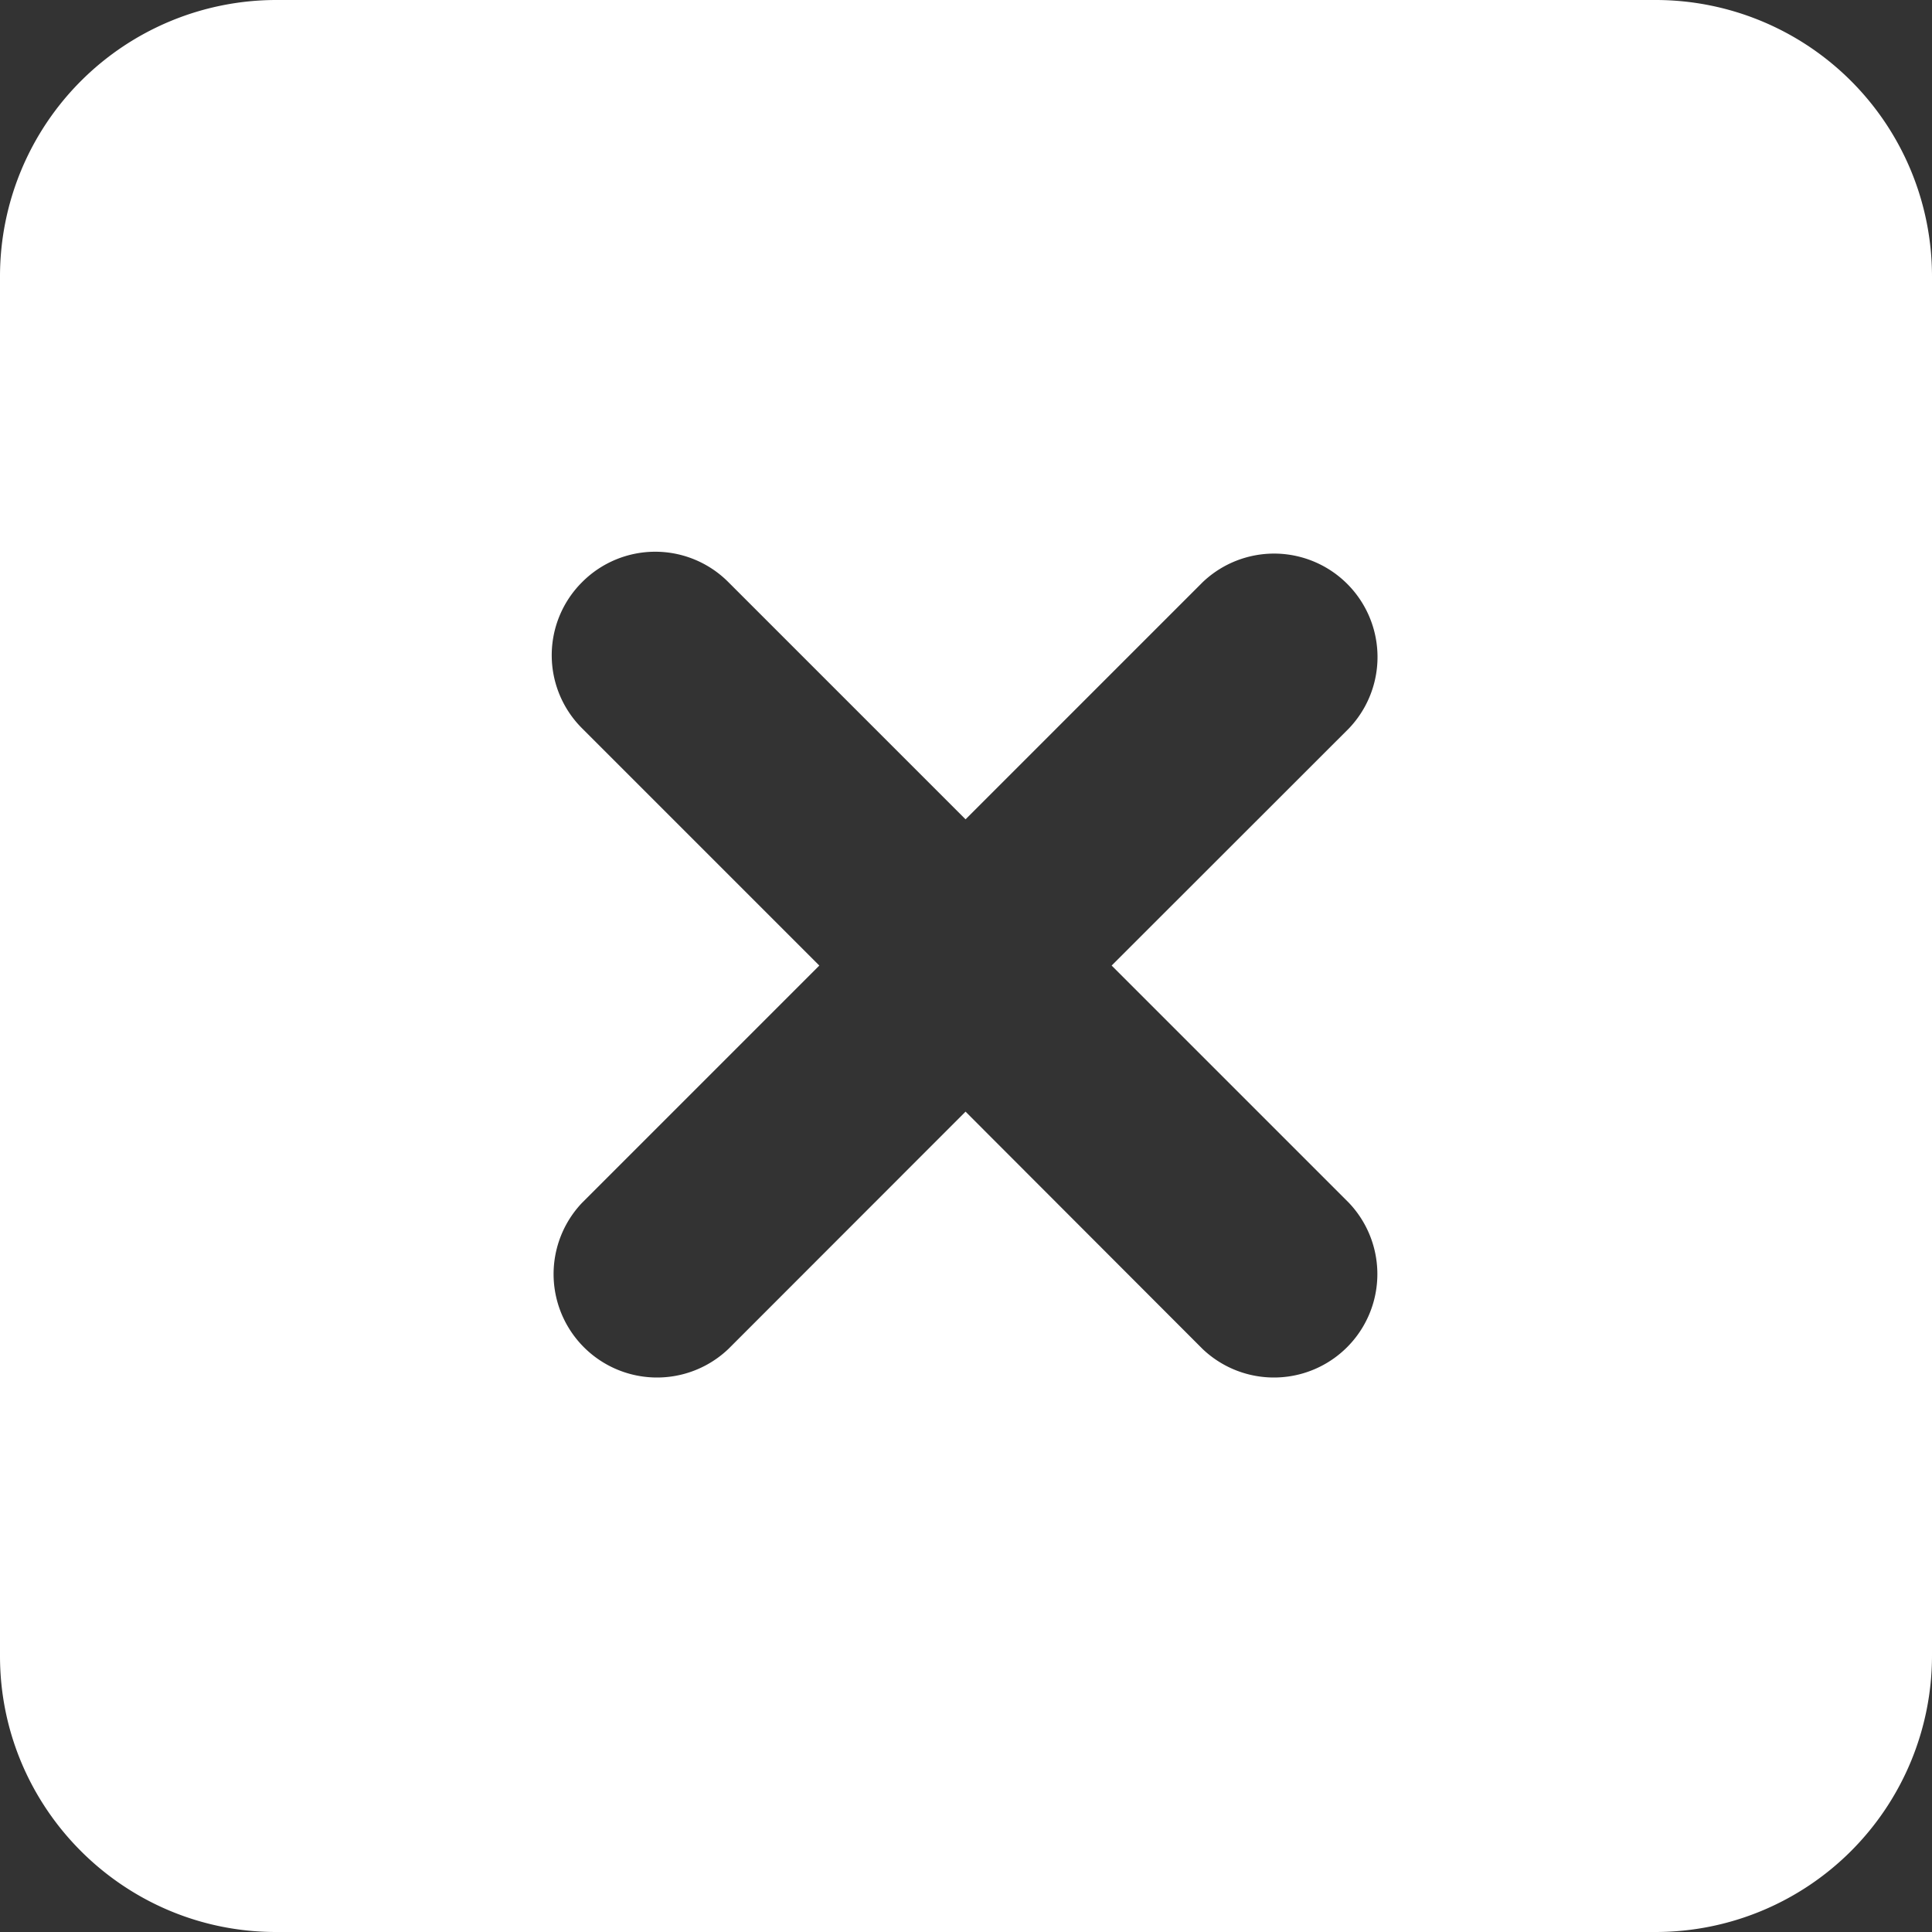 <svg xmlns="http://www.w3.org/2000/svg" width="13" height="13" fill="none"><rect width="100%" height="100%" fill="#333333" stroke="none"/><path fill="#fff" d="M1.857 0A1.86 1.86 0 0 0 0 1.857v9.286C0 12.167.833 13 1.857 13h9.286A1.86 1.86 0 0 0 13 11.143V1.857A1.86 1.86 0 0 0 11.143 0zm2.06 3.917a.694.694 0 0 1 .984 0l1.596 1.596 1.596-1.596a.696.696 0 0 1 .984.984L7.48 6.497l1.596 1.596a.696.696 0 0 1-.984.984L6.497 7.48 4.901 9.077a.696.696 0 0 1-.984-.984l1.596-1.596-1.596-1.596a.694.694 0 0 1 0-.984"/></svg>